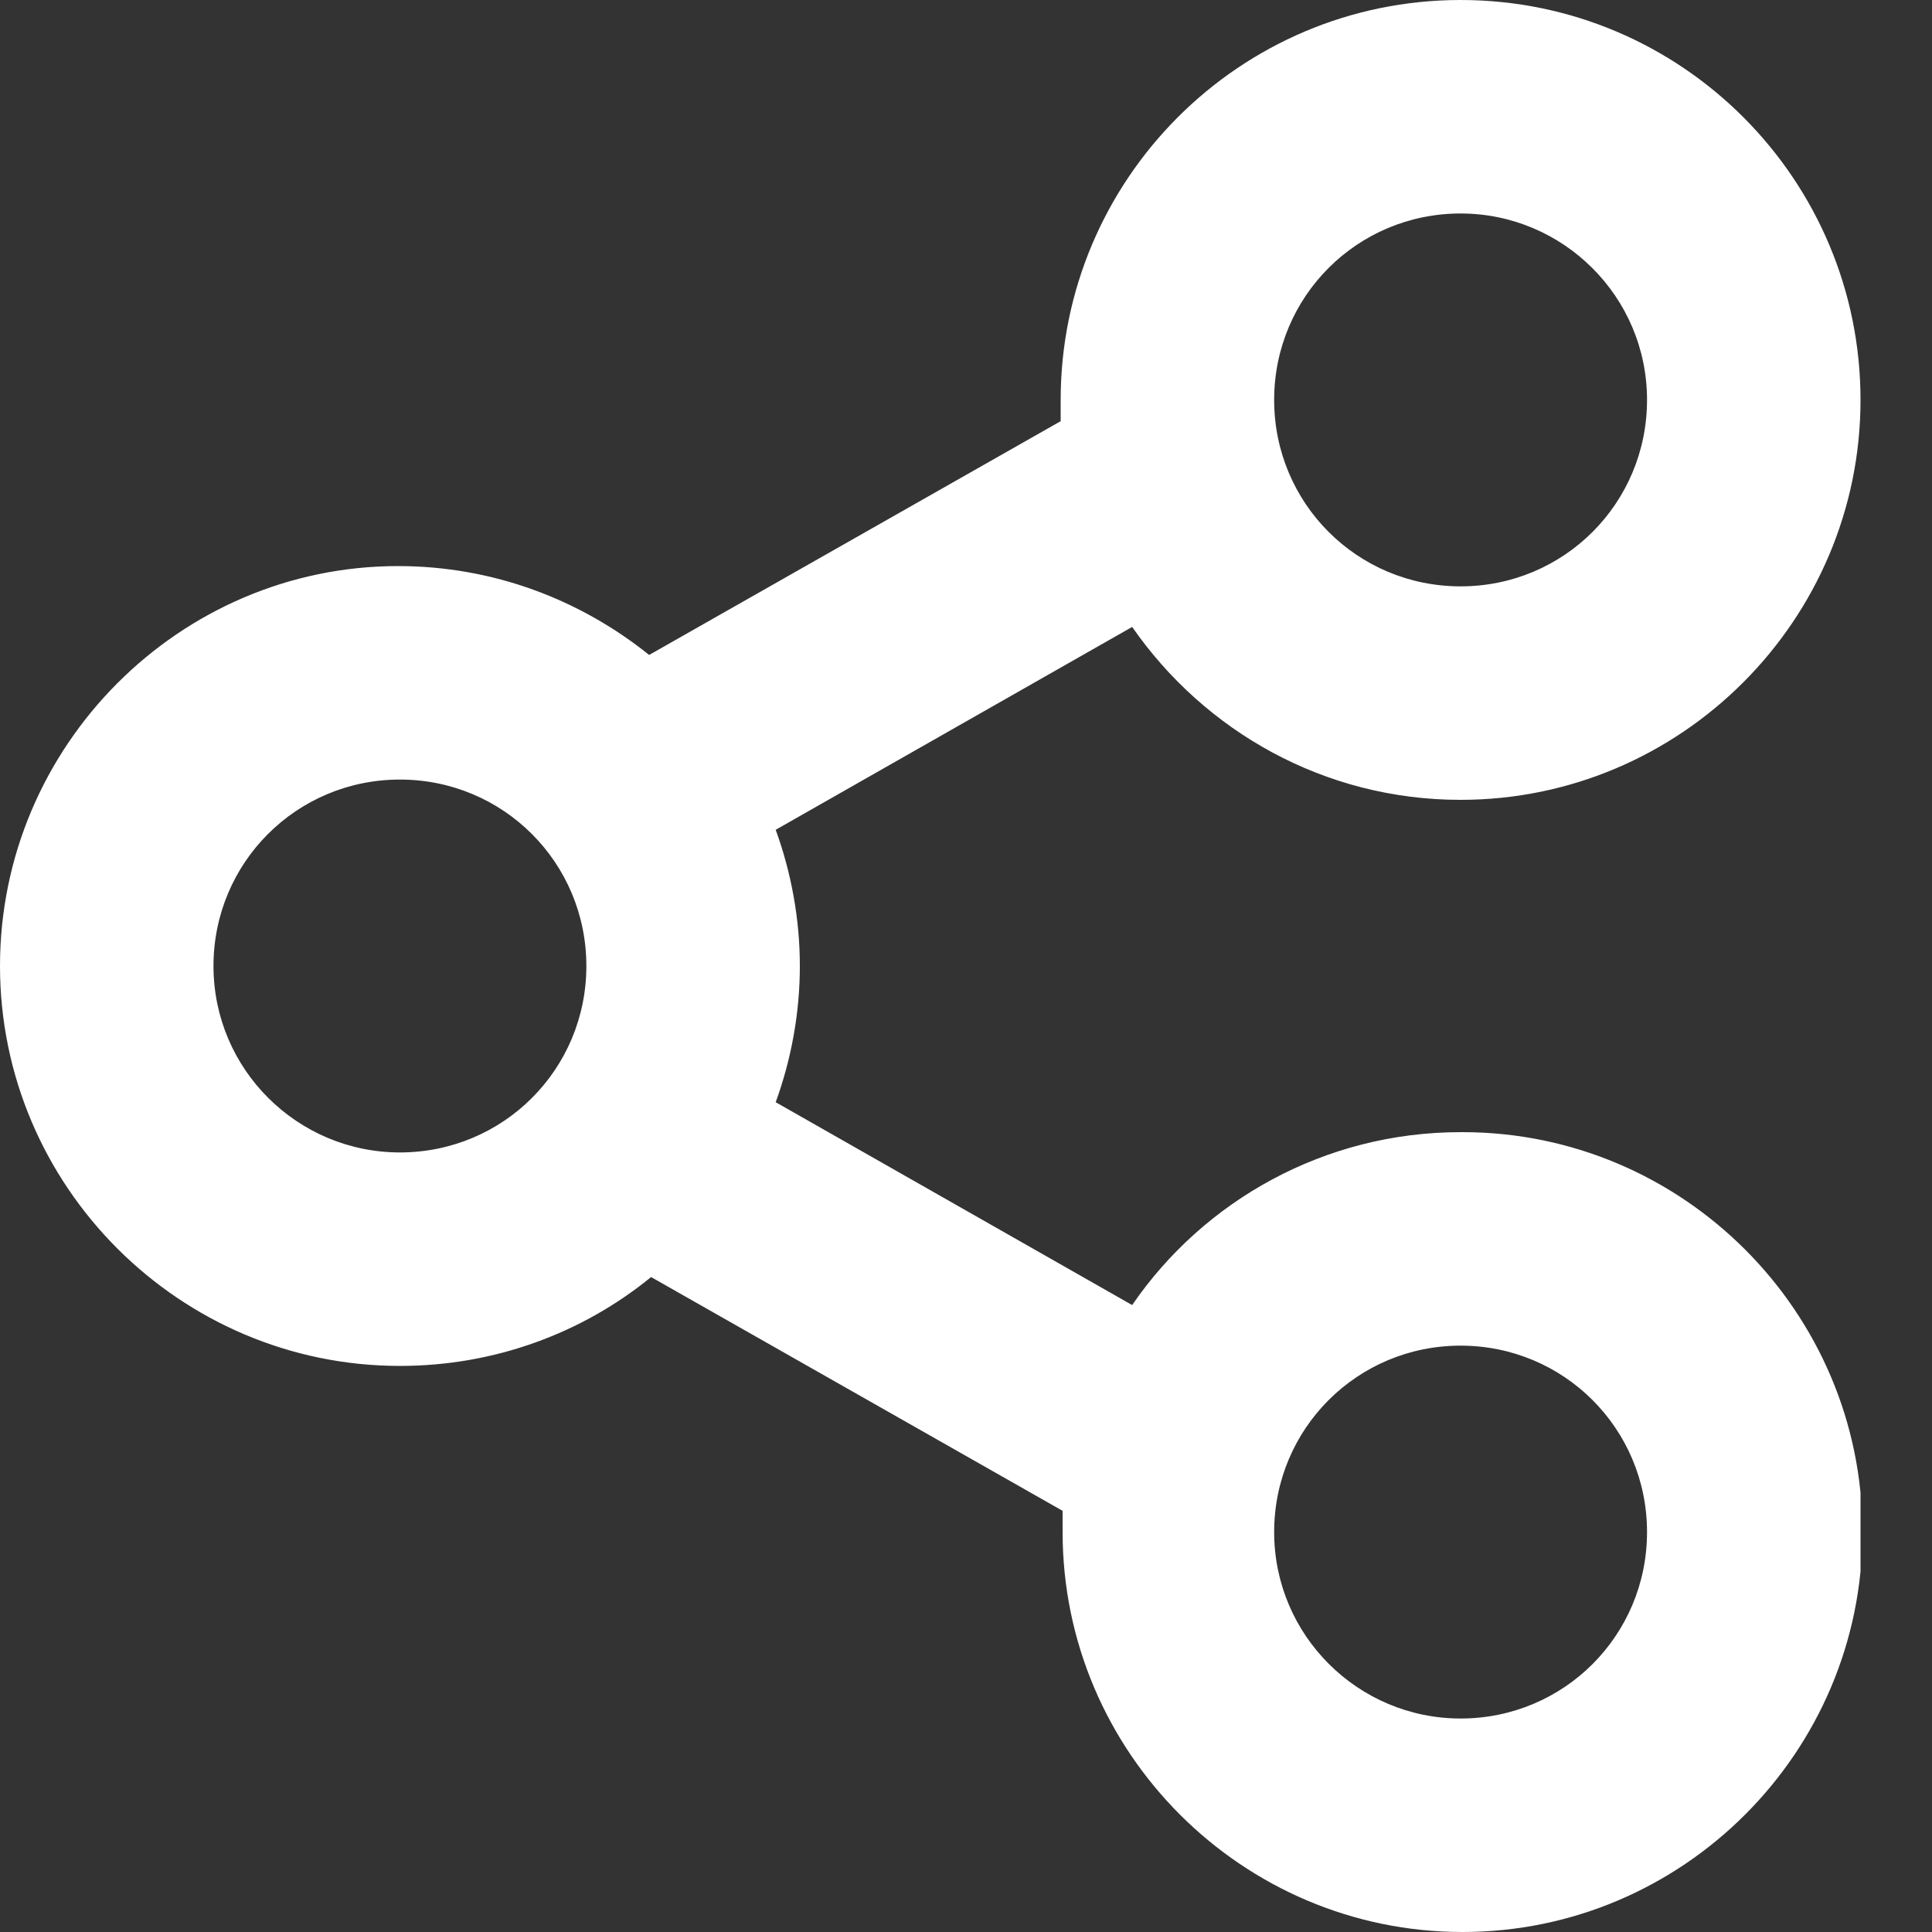<svg width="20" height="20" viewBox="0 0 20 20" fill="none" xmlns="http://www.w3.org/2000/svg">
<rect x="0" y="0" width="20" height="20" fill="#333333" stroke="none"/>
<g clip-path="url(#clip0_62_3)">
<path d="M15.12 11.72C13.71 11.72 12.46 12.43 11.72 13.51L8.03 11.41C8.19 10.97 8.28 10.49 8.28 10C8.28 9.51 8.19 9.03 8.03 8.59L11.72 6.49C12.47 7.57 13.71 8.28 15.12 8.28C17.4 8.28 19.26 6.42 19.26 4.14C19.26 1.86 17.41 0 15.12 0C12.83 0 10.98 1.86 10.98 4.14C10.98 4.21 10.98 4.29 10.98 4.36L6.72 6.78C6.01 6.21 5.11 5.86 4.12 5.86C1.86 5.86 0 7.72 0 10C0 12.28 1.86 14.14 4.14 14.14C5.12 14.14 6.03 13.8 6.74 13.22L11 15.64C11 15.71 11 15.79 11 15.86C11 18.14 12.86 20 15.14 20C17.42 20 19.28 18.14 19.28 15.86C19.28 13.58 17.42 11.72 15.14 11.72H15.12ZM15.12 2.21C16.18 2.21 17.05 3.07 17.05 4.14C17.05 5.21 16.19 6.07 15.12 6.07C14.05 6.07 13.19 5.21 13.19 4.14C13.19 3.07 14.05 2.21 15.12 2.21ZM4.14 11.93C3.08 11.93 2.21 11.07 2.21 10C2.21 8.93 3.07 8.07 4.14 8.07C5.21 8.07 6.07 8.93 6.07 10C6.07 11.07 5.21 11.93 4.14 11.93ZM15.12 17.79C14.06 17.79 13.19 16.93 13.19 15.86C13.19 14.79 14.05 13.93 15.12 13.93C16.19 13.93 17.05 14.79 17.05 15.86C17.05 16.93 16.19 17.79 15.12 17.79Z" fill="white"/>
</g>
<defs>
<clipPath id="clip0_62_3">
<rect width="19.26" height="20" fill="white"/>
</clipPath>
</defs>
</svg>
